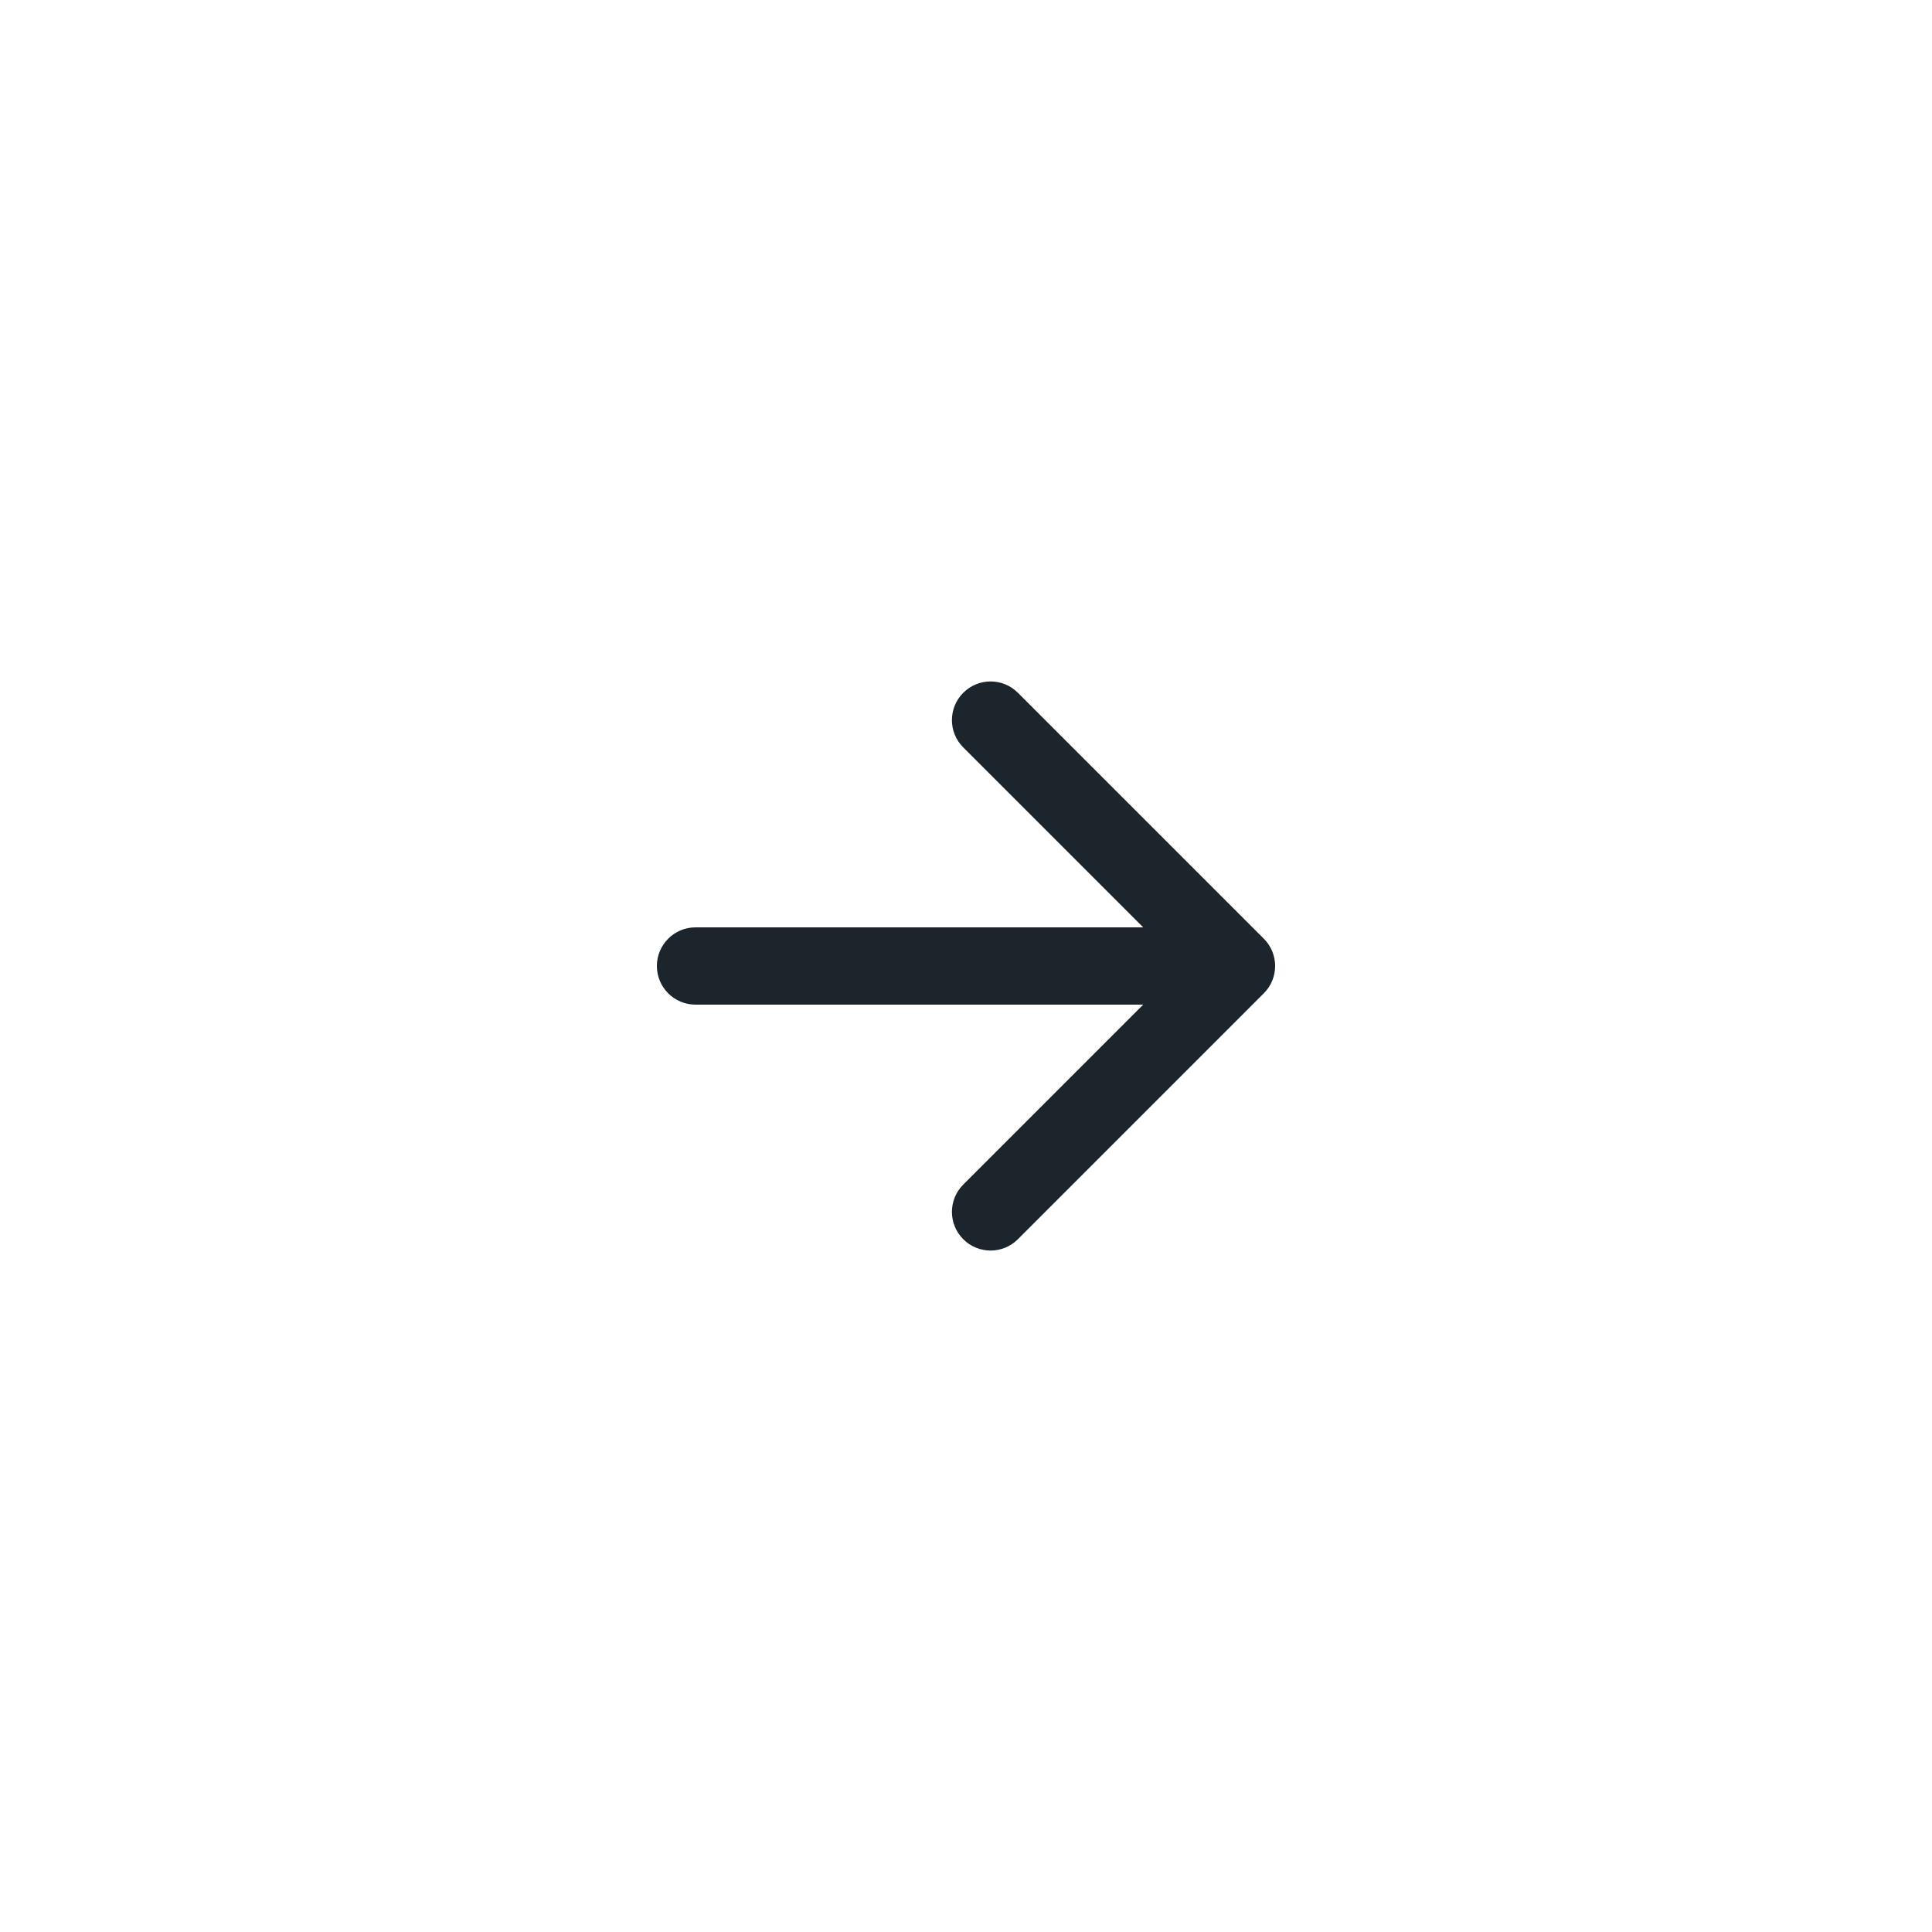 <svg xmlns="http://www.w3.org/2000/svg" width="50" height="50" viewBox="0 0 50 50" fill="none">
  <path d="M18 26C17.448 26 17 25.552 17 25C17 24.448 17.448 24 18 24L18 26ZM32.707 24.293C33.098 24.683 33.098 25.317 32.707 25.707L26.343 32.071C25.953 32.462 25.32 32.462 24.929 32.071C24.538 31.68 24.538 31.047 24.929 30.657L30.586 25L24.929 19.343C24.538 18.953 24.538 18.32 24.929 17.929C25.32 17.538 25.953 17.538 26.343 17.929L32.707 24.293ZM18 24L32 24L32 26L18 26L18 24Z" fill="#1D252C"/>
</svg>